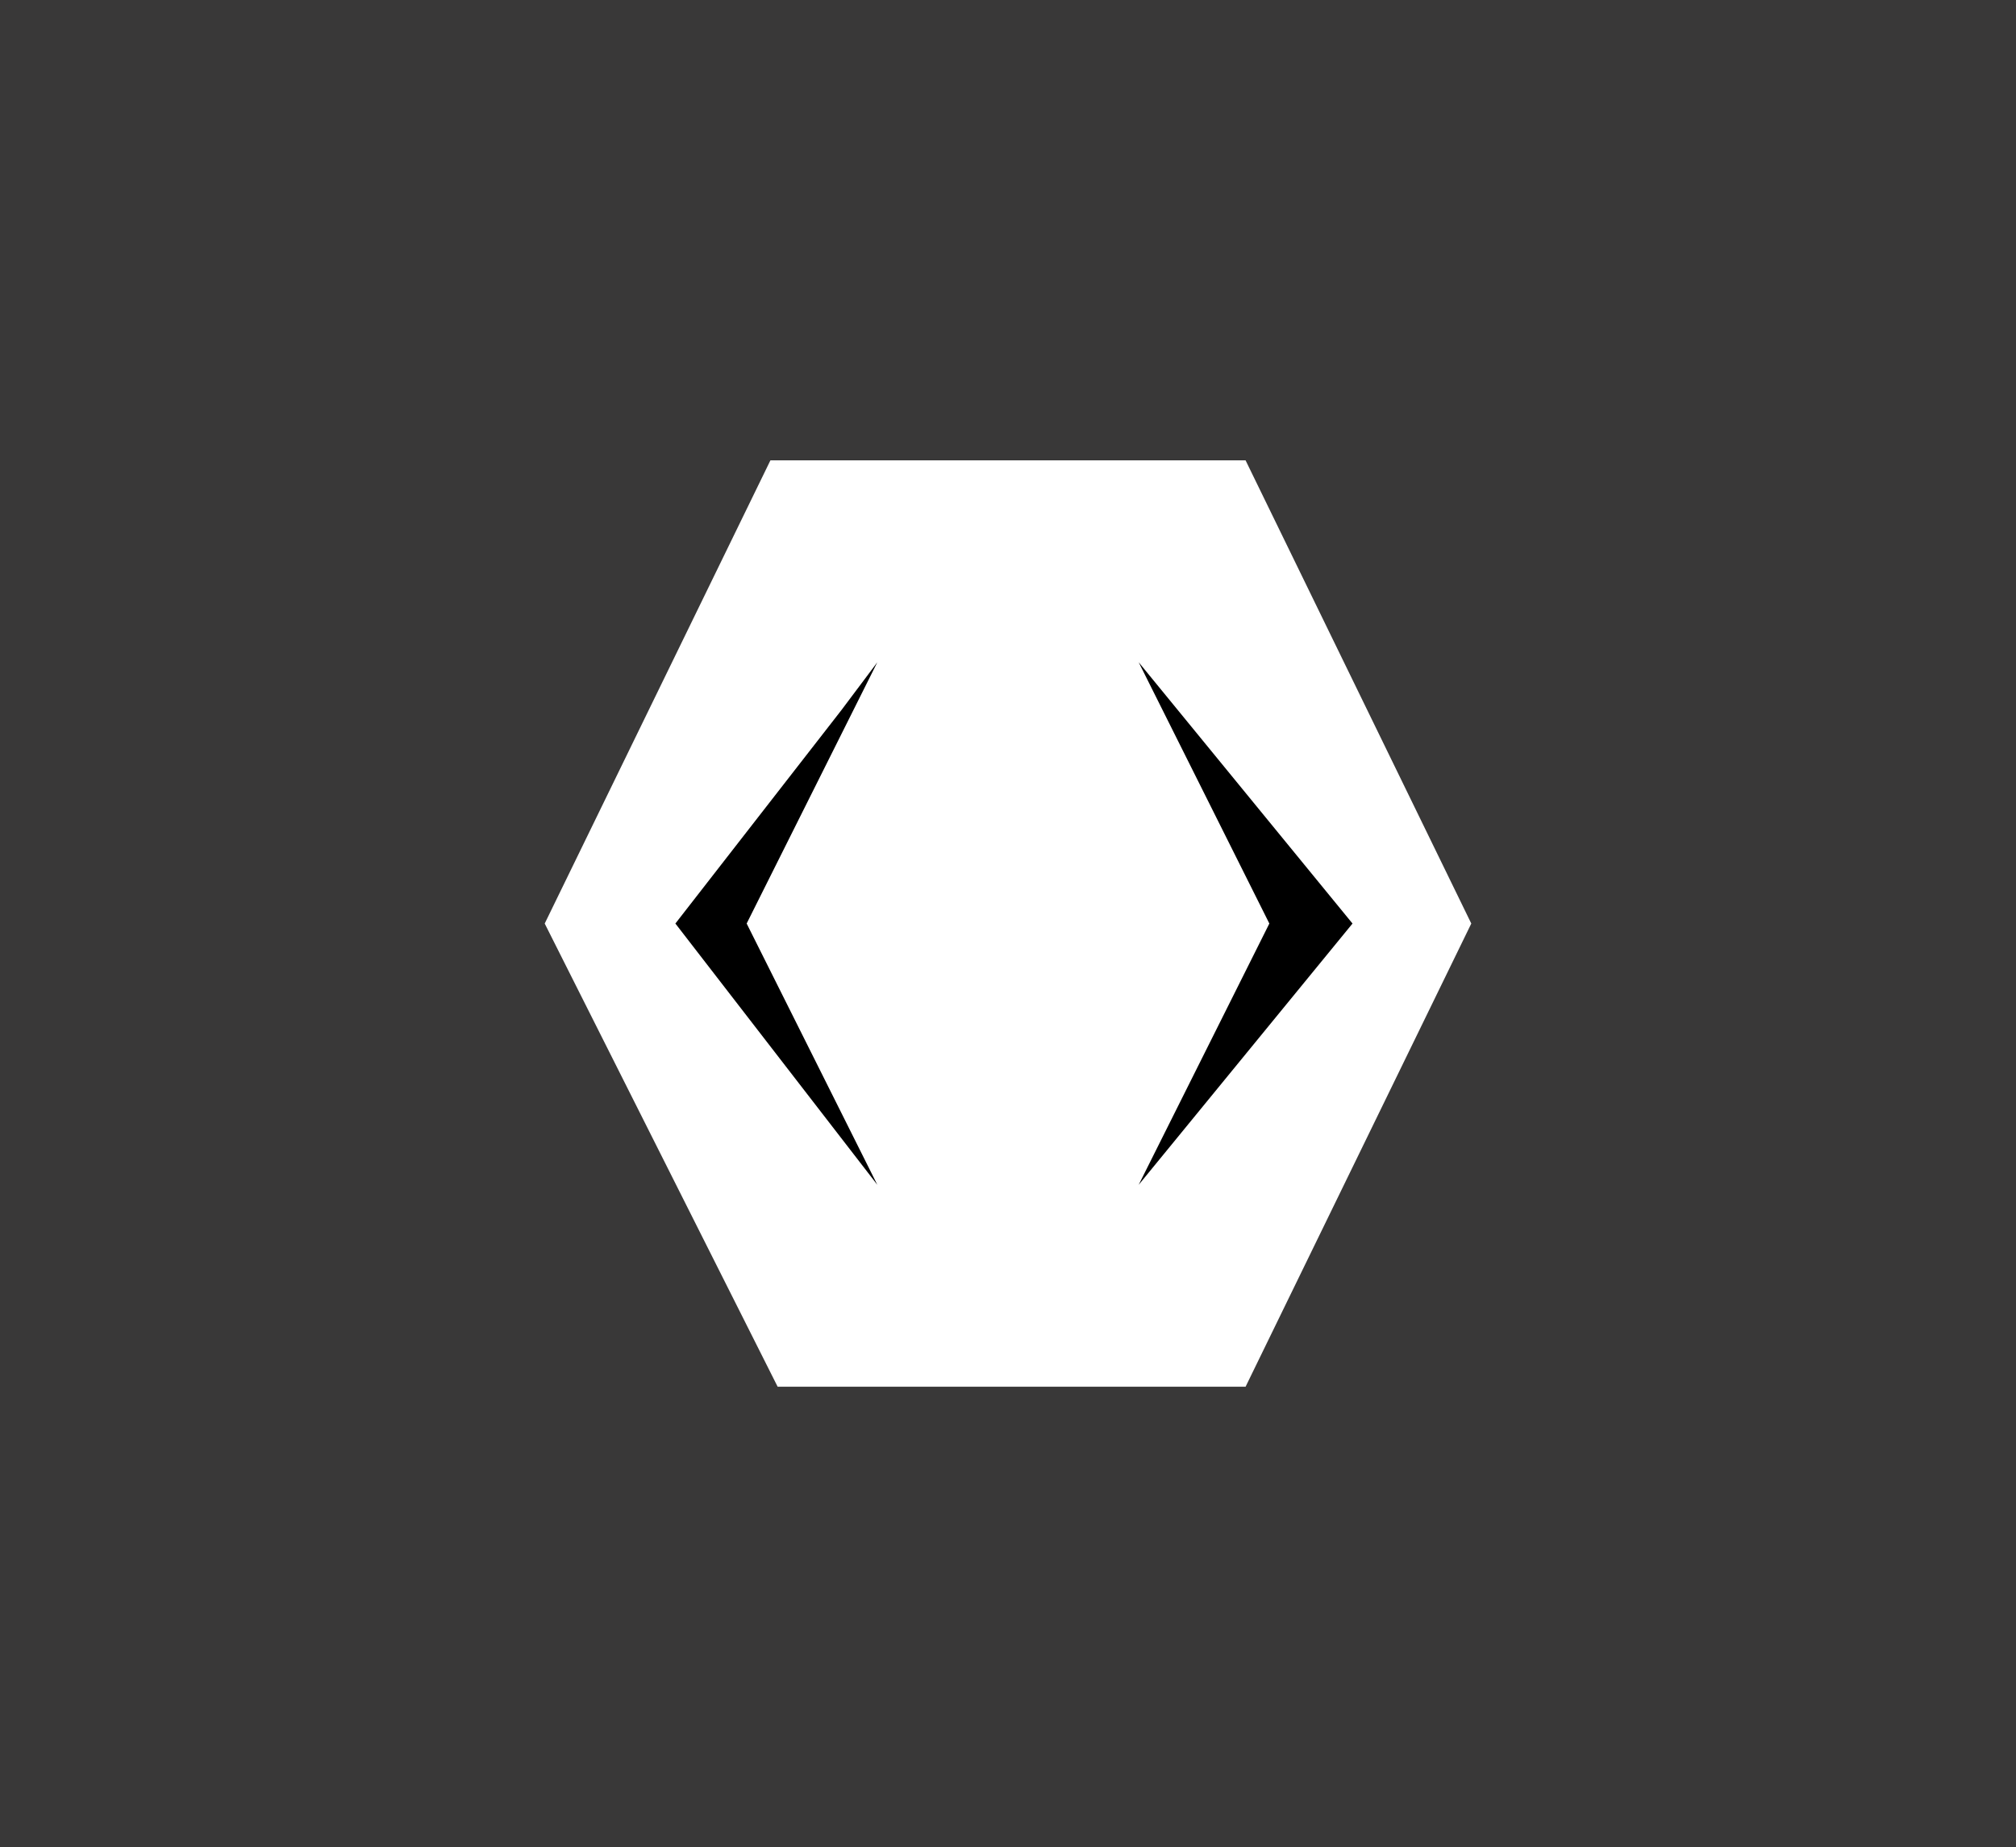 <svg width="359" height="329" viewBox="0 0 359 329" fill="none" xmlns="http://www.w3.org/2000/svg">
<rect width="359" height="329" fill="#393838"/>
<path d="M262 164.5L221.808 247H202.769H138.478L120.398 211.038L97 164.5L137.192 82H156.231H221.808L239.327 117.962L262 164.5Z" fill="white"/>
<path d="M202.771 211.039L226.04 164.501L202.771 117.962L240.848 164.501L202.771 211.039Z" fill="black"/>
<path d="M149.885 126.422L156.231 117.961L132.962 164.499L156.231 211.038L120.27 164.499L149.885 126.422Z" fill="black"/>
</svg>
